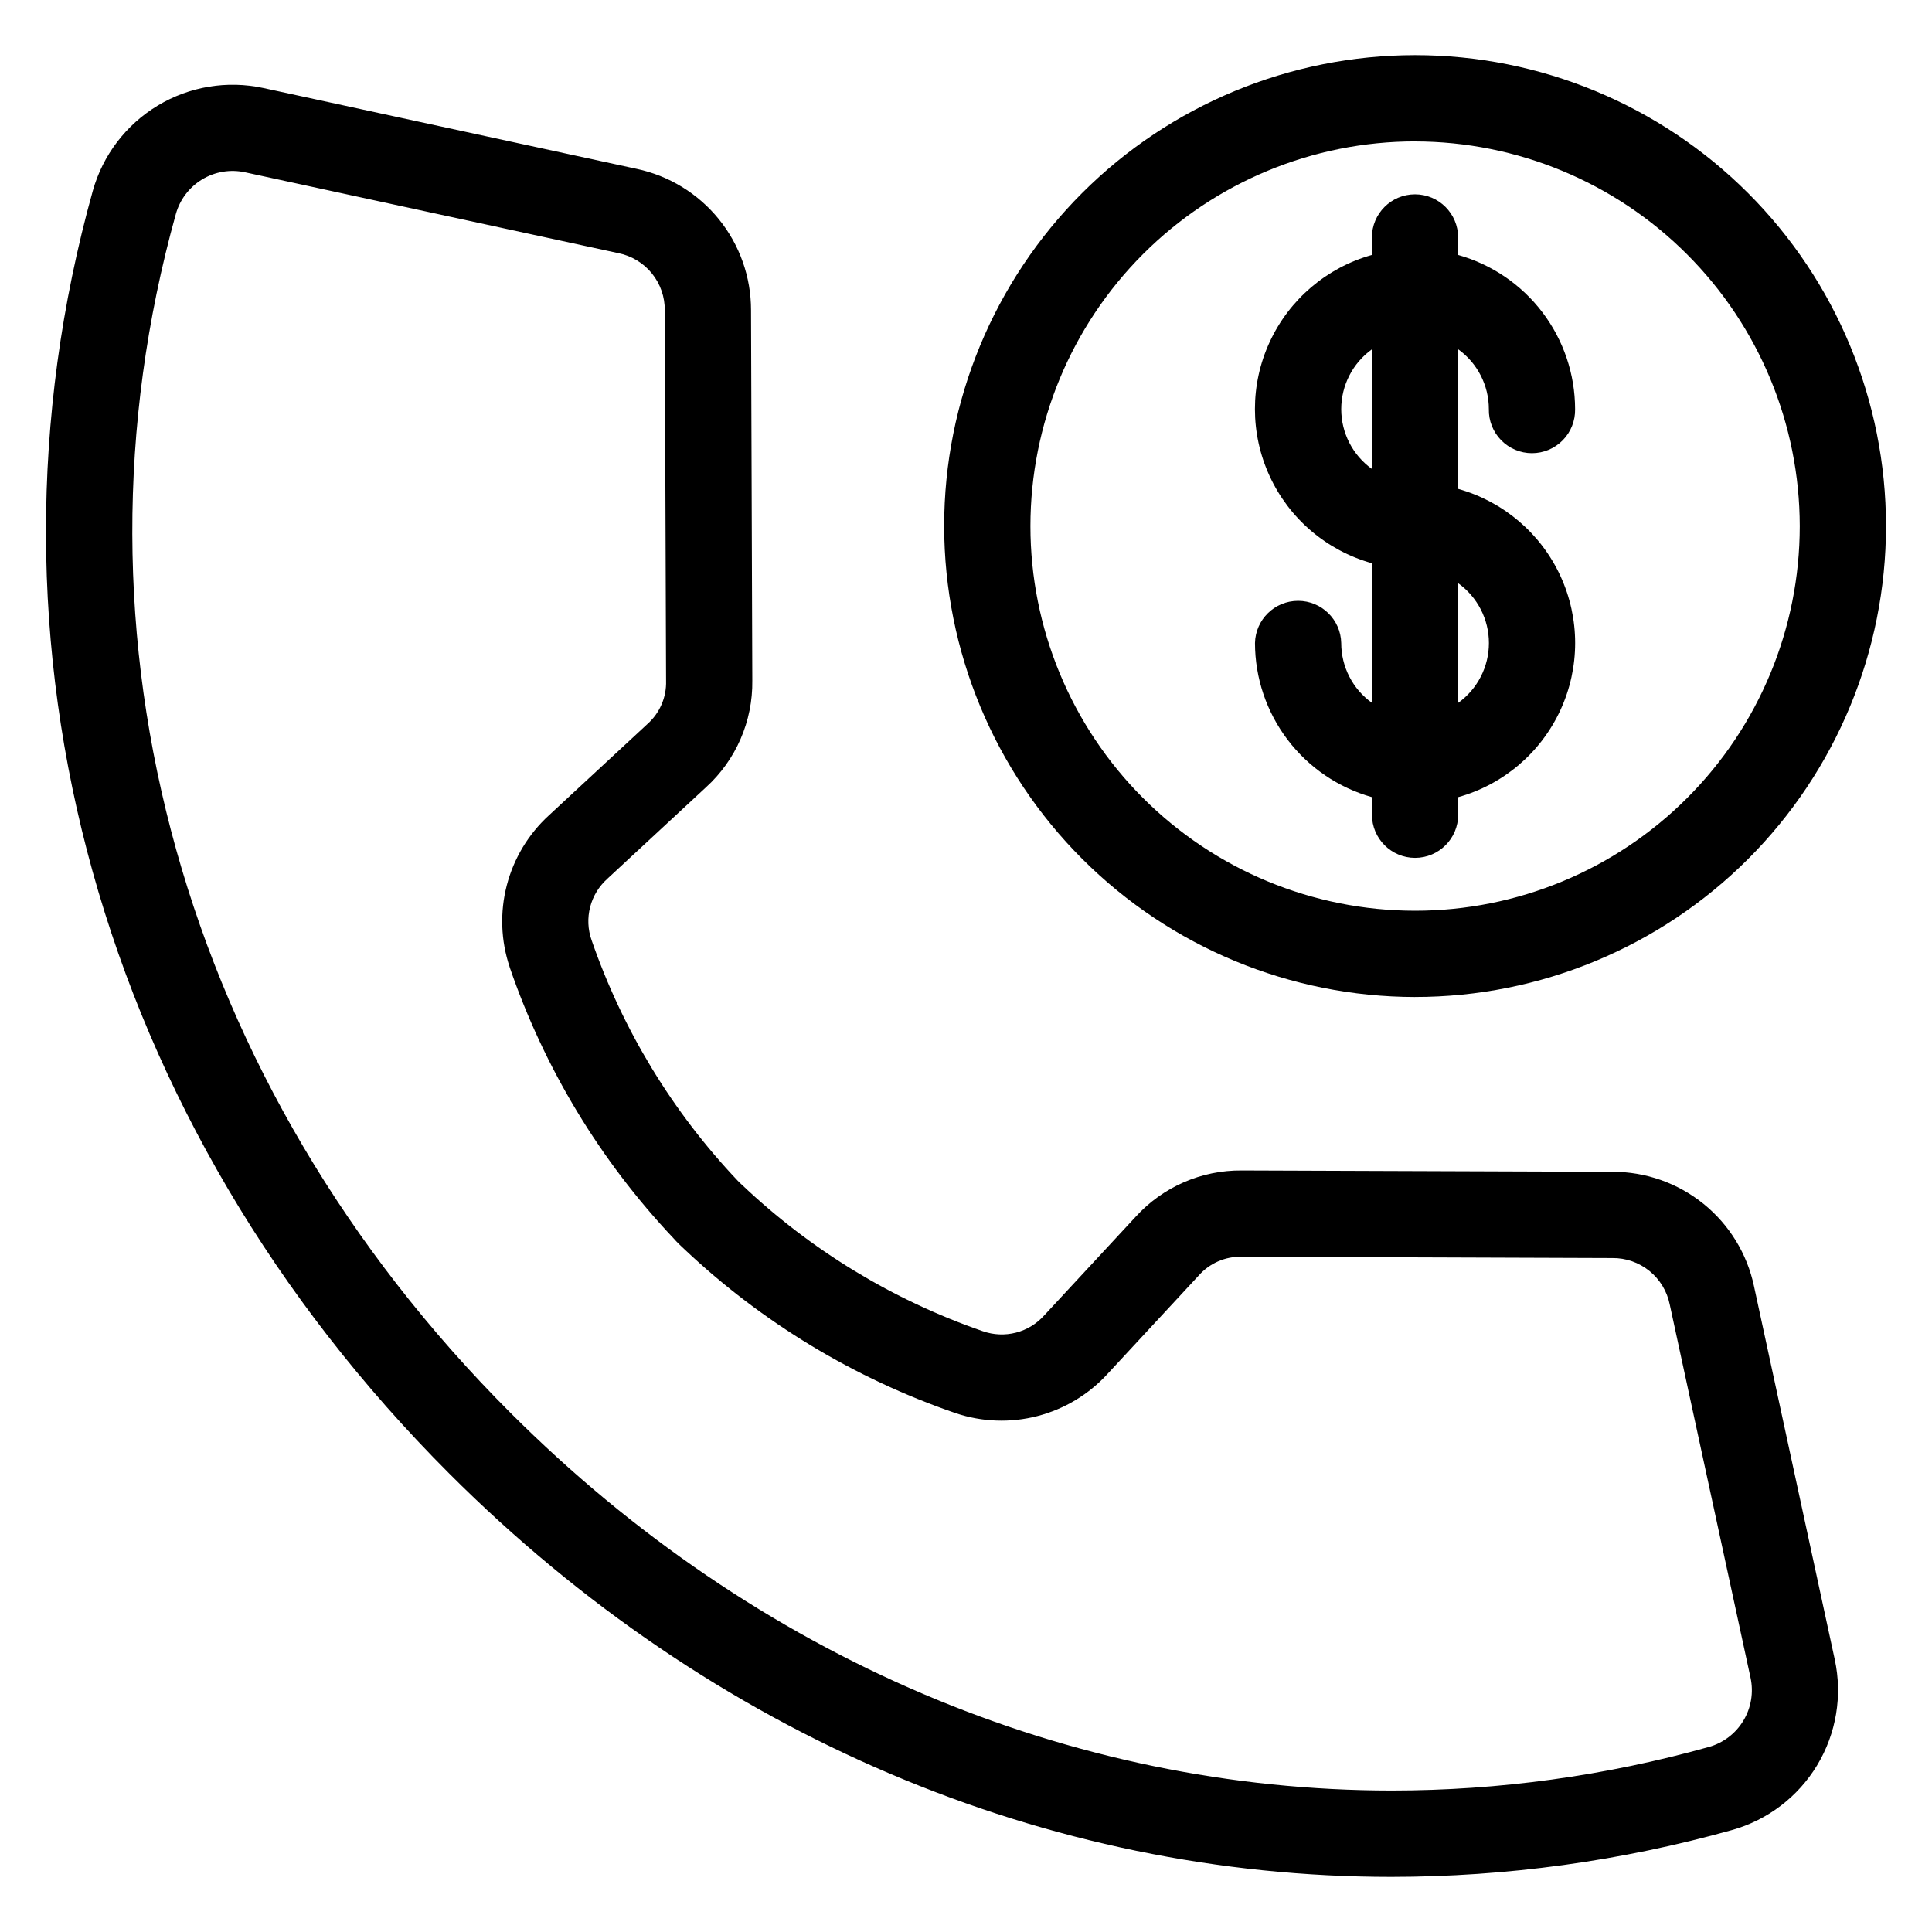 <?xml version="1.0" encoding="UTF-8"?>
<!-- Uploaded to: SVG Repo, www.svgrepo.com, Generator: SVG Repo Mixer Tools -->
<svg fill="#000000" width="800px" height="800px" version="1.1" viewBox="144 144 512 512" xmlns="http://www.w3.org/2000/svg">
 <path d="m499.44 252.43c0.004-6.285 3.027-12.184 8.129-15.855v31.703-0.004c-5.106-3.664-8.129-9.562-8.129-15.844zm39.137 61.98c0 6.281-3.023 12.18-8.129 15.844v-31.684c5.106 3.664 8.133 9.566 8.129 15.848zm-39.133 0h-0.004c-0.133-6.215-5.211-11.184-11.426-11.184-6.219 0-11.293 4.969-11.43 11.184 0.016 9.254 3.051 18.25 8.645 25.625 5.598 7.371 13.445 12.715 22.355 15.219v4.66c0 6.309 5.113 11.426 11.426 11.426 6.309 0 11.422-5.117 11.422-11.426v-4.66c11.973-3.344 21.875-11.773 27.086-23.059 5.215-11.285 5.215-24.289 0-35.574-5.211-11.281-15.113-19.711-27.086-23.059v-37c5.102 3.672 8.125 9.57 8.129 15.855-0.07 3.074 1.105 6.047 3.258 8.242 2.148 2.199 5.094 3.438 8.168 3.438s6.019-1.238 8.172-3.438c2.148-2.195 3.324-5.168 3.258-8.242-0.016-9.254-3.051-18.254-8.645-25.629-5.594-7.371-13.445-12.719-22.355-15.223v-4.644 0.004c0-6.312-5.113-11.426-11.426-11.426-6.309 0-11.422 5.113-11.422 11.426v4.644-0.004c-11.973 3.348-21.875 11.777-27.086 23.062-5.215 11.281-5.215 24.285 0 35.57 5.211 11.285 15.113 19.715 27.086 23.062v36.996-0.004c-5.106-3.664-8.129-9.562-8.129-15.844zm19.566-132.94c-27.039 0-52.965 10.742-72.082 29.859-19.117 19.117-29.855 45.047-29.855 72.082-0.004 27.035 10.738 52.965 29.852 72.082 19.117 19.117 45.043 29.859 72.082 29.863 27.035 0 52.965-10.734 72.082-29.852 19.121-19.113 29.863-45.039 29.867-72.078-0.031-27.027-10.781-52.941-29.895-72.051-19.113-19.113-45.023-29.863-72.051-29.895zm0 226.74c33.098 0 64.84-13.152 88.246-36.555 23.402-23.406 36.551-55.152 36.551-88.25 0-33.102-13.152-64.844-36.559-88.246s-55.152-36.551-88.25-36.547c-33.102 0.004-64.844 13.152-88.246 36.562-23.402 23.406-36.547 55.152-36.543 88.25 0.039 33.086 13.199 64.809 36.598 88.203 23.395 23.395 55.113 36.555 88.203 36.59zm-239.95-7.949c-2.34-6.984-2.606-14.5-0.758-21.633 1.848-7.133 5.723-13.574 11.16-18.547l26.059-24.16h-0.004c3.305-2.894 5.137-7.117 5-11.508l-0.348-98.125 0.004 0.004c0.043-3.574-1.16-7.051-3.41-9.828-2.246-2.777-5.394-4.68-8.898-5.379l-98.914-21.426c-3.894-0.848-7.969-0.176-11.383 1.883-3.41 2.062-5.906 5.348-6.973 9.188-31.246 112.14 1.887 230.88 88.621 317.62 65.242 65.242 148.6 100.15 233.62 100.16 28.395-0.008 56.656-3.891 84.004-11.539 3.84-1.07 7.121-3.566 9.176-6.981 2.059-3.41 2.734-7.477 1.895-11.371l-21.414-98.914c-0.707-3.504-2.609-6.648-5.387-8.898-2.777-2.246-6.254-3.453-9.828-3.41l-98.125-0.348h-0.07 0.004c-4.367-0.117-8.559 1.715-11.438 5l-24.16 26.066v0.004c-4.977 5.434-11.426 9.309-18.562 11.156-7.133 1.844-14.652 1.578-21.641-0.762-26.777-9.188-51.285-23.992-71.875-43.422-1.035-0.926-2.019-1.906-2.941-2.945-19.438-20.59-34.246-45.098-43.426-71.883zm25.938-23.418 26.059-24.168c7.981-7.238 12.465-17.562 12.312-28.336l-0.34-98.133v-0.004c0.012-8.777-2.996-17.293-8.523-24.113-5.523-6.82-13.227-11.535-21.816-13.348l-98.902-21.418c-9.59-2.07-19.613-0.402-28.012 4.668-8.402 5.07-14.551 13.156-17.191 22.609-33.492 120.19 1.828 247.26 94.48 339.91 69.621 69.629 158.68 106.88 249.66 106.88 30.508-0.016 60.867-4.188 90.246-12.402 9.449-2.644 17.531-8.793 22.598-17.195 5.066-8.398 6.734-18.418 4.664-28.008l-21.402-98.914c-1.816-8.59-6.527-16.293-13.352-21.816-6.82-5.523-15.336-8.531-24.117-8.52l-98.121-0.352h-0.152c-10.719-0.098-20.969 4.383-28.172 12.32l-24.16 26.059v-0.004c-1.992 2.246-4.606 3.848-7.512 4.602-2.906 0.75-5.969 0.617-8.801-0.379-23.754-8.219-45.48-21.414-63.723-38.707-0.43-0.371-0.84-0.766-1.227-1.184-17.293-18.242-30.492-39.973-38.715-63.727-1.004-2.832-1.137-5.894-0.383-8.801 0.75-2.906 2.356-5.523 4.602-7.512z" fill-rule="evenodd"/>
</svg>